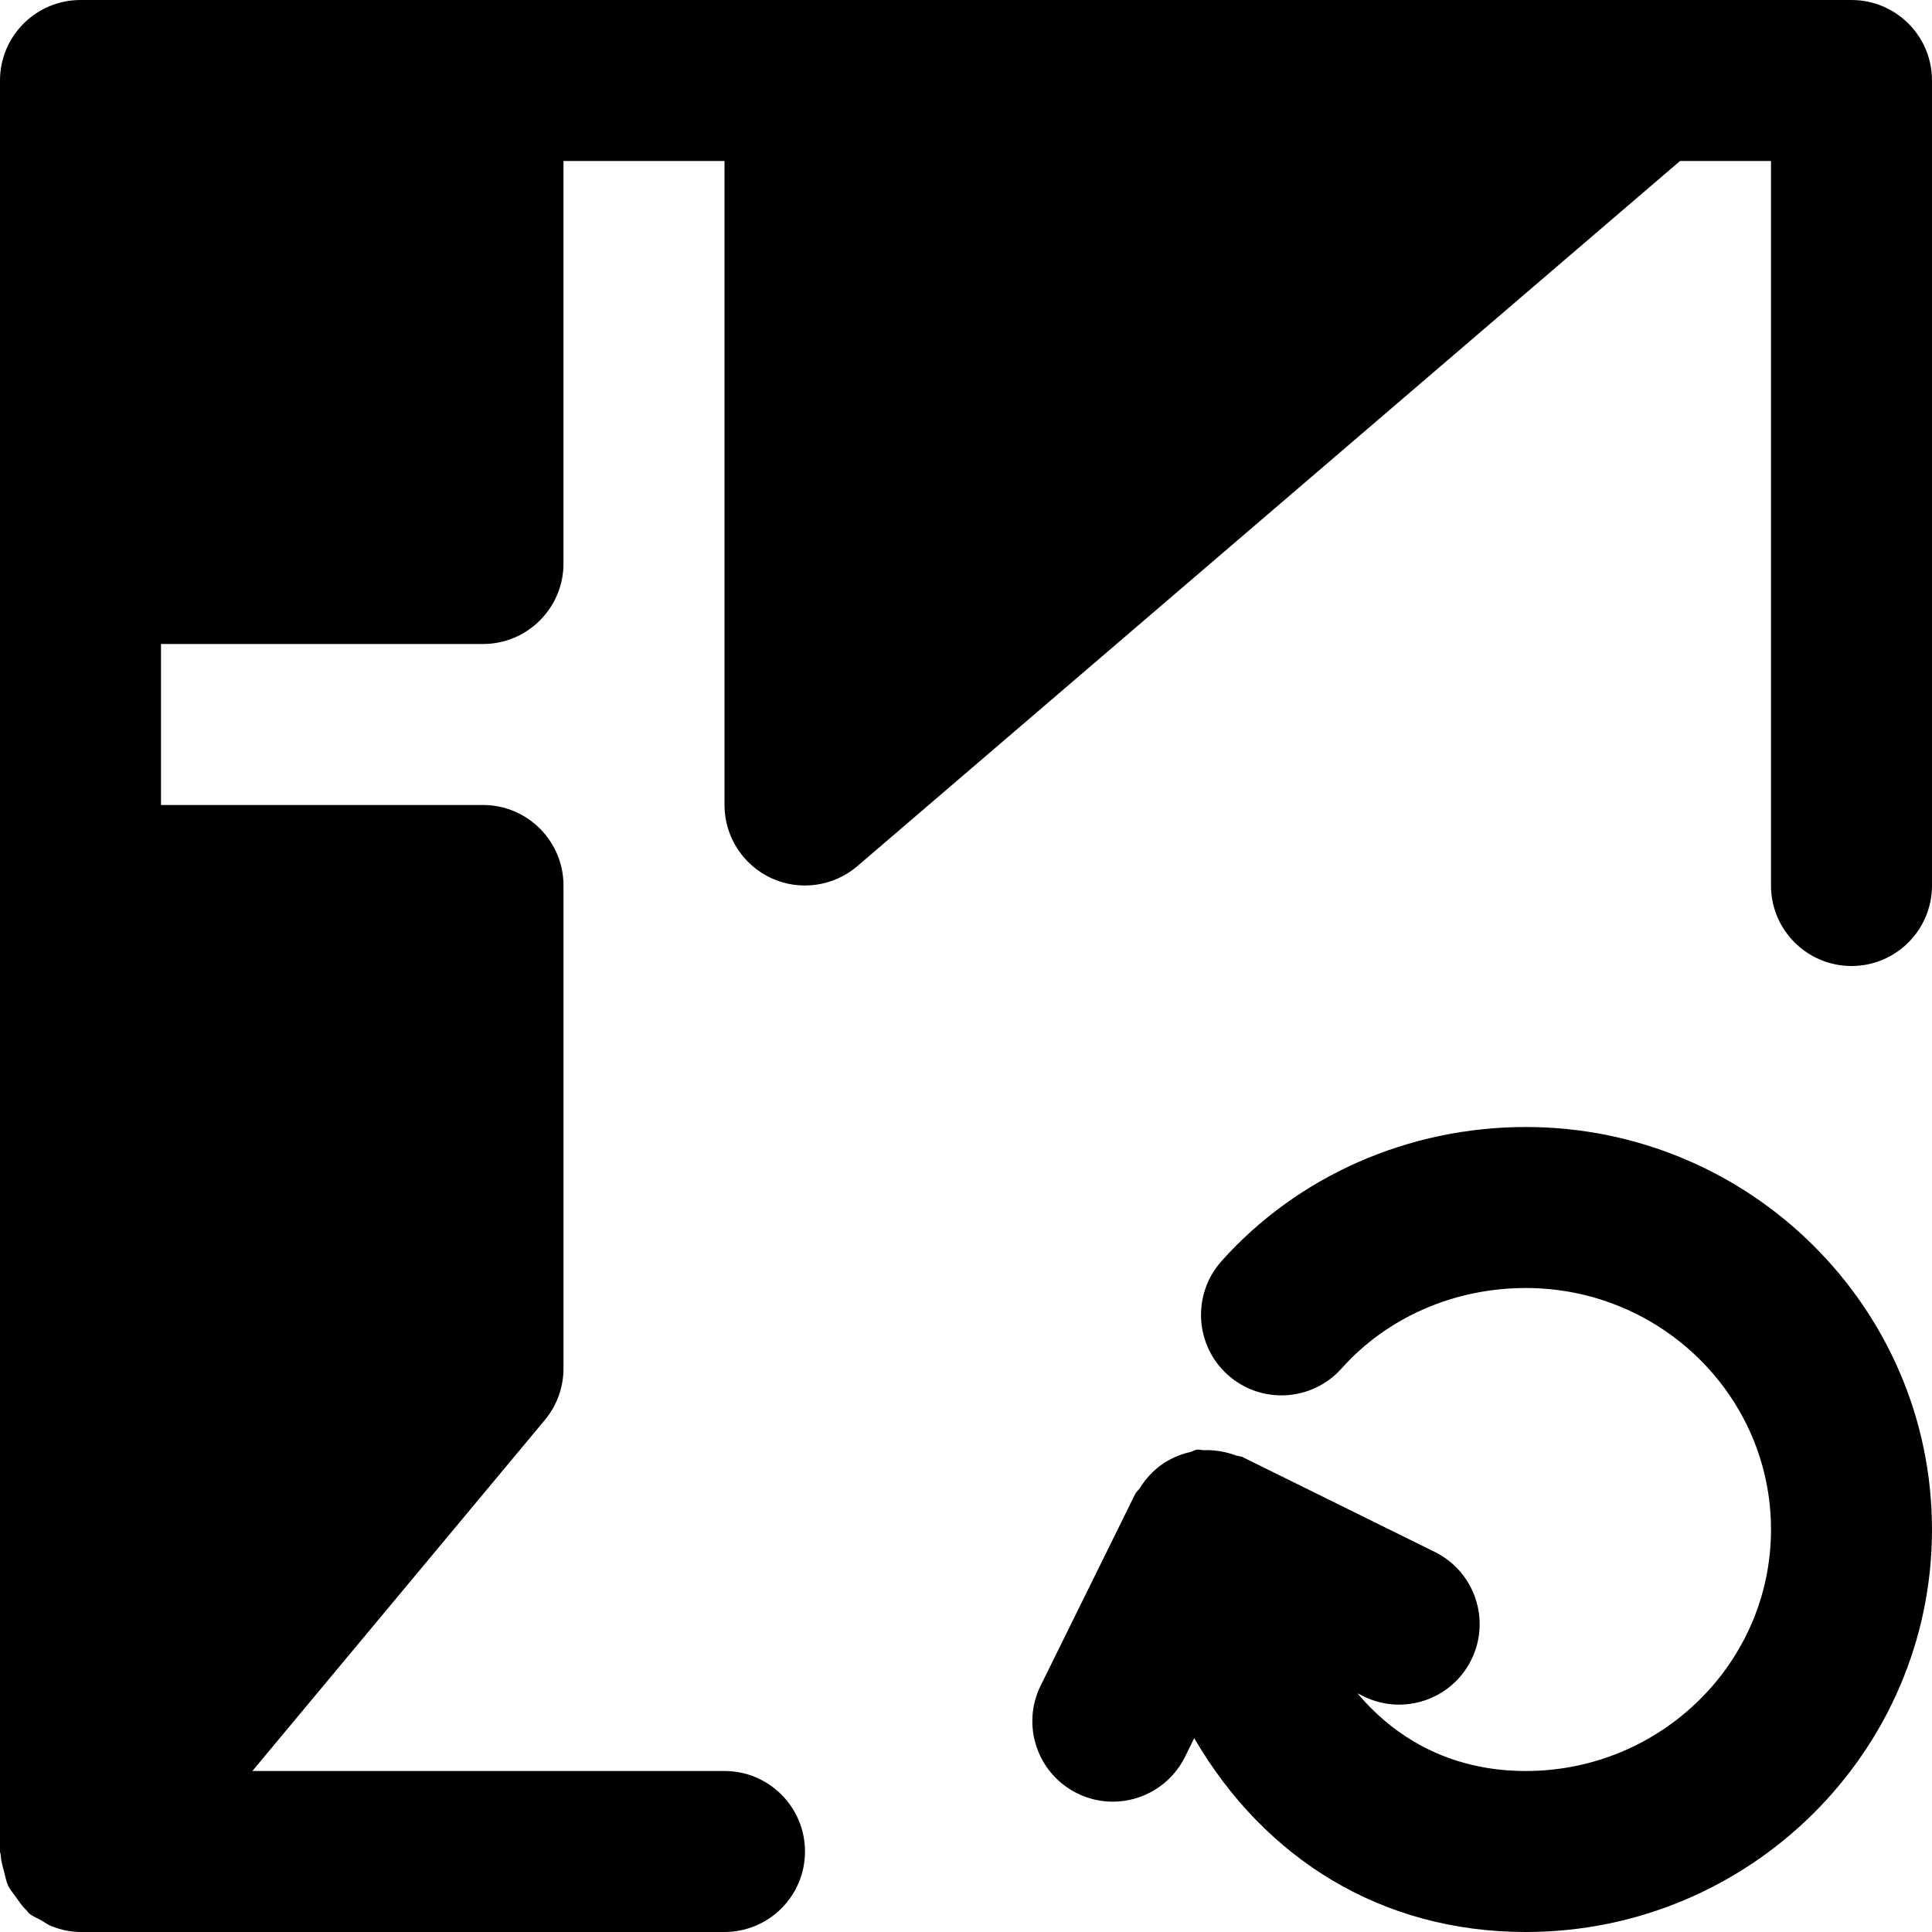 <?xml version="1.0" encoding="iso-8859-1"?>
<!-- Uploaded to: SVG Repo, www.svgrepo.com, Generator: SVG Repo Mixer Tools -->
<svg fill="#000000" height="800px" width="800px" version="1.1" id="Layer_1" xmlns="http://www.w3.org/2000/svg" xmlns:xlink="http://www.w3.org/1999/xlink" 
	 viewBox="0 0 512.002 512.002" xml:space="preserve">
<g>
	<g>
		<g>
			<path d="M404.354,298.668c-31.083,0-60.48,12.971-80.661,35.563c-7.829,8.811-7.083,22.293,1.707,30.144
				c8.811,7.851,22.272,7.061,30.123-1.707c12.096-13.568,29.888-21.333,48.832-21.333c35.84,0,64.981,28.715,64.981,64
				c0,35.285-29.141,64-64.981,64c-18.347,0-33.515-7.424-44.608-20.587l1.6,0.789c10.56,5.227,23.36,0.853,28.565-9.664
				c5.227-10.56,0.896-23.36-9.664-28.587l-50.795-25.067c-0.704-0.363-1.472-0.32-2.176-0.597
				c-1.216-0.448-2.411-0.747-3.691-0.981c-1.536-0.256-2.987-0.405-4.501-0.32c-0.619,0.021-1.216-0.213-1.835-0.149
				c-0.683,0.085-1.216,0.491-1.856,0.64c-1.493,0.341-2.88,0.811-4.267,1.451c-1.195,0.555-2.283,1.152-3.328,1.92
				c-1.131,0.789-2.091,1.664-3.051,2.688c-1.003,1.067-1.856,2.155-2.624,3.413c-0.363,0.576-0.939,0.96-1.259,1.6l-25.067,50.795
				c-5.227,10.56-0.896,23.36,9.664,28.565c3.051,1.515,6.272,2.219,9.429,2.219c7.872,0,15.424-4.373,19.157-11.883l2.432-4.949
				c18.709,32.085,49.771,51.371,87.872,51.371c59.349,0,107.648-47.851,107.648-106.667
				C512.002,346.518,463.703,298.668,404.354,298.668z"/>
			<path d="M204.416,232.726c7.573,3.477,16.469,2.219,22.805-3.2L445.227,42.668h24.107v192c0,11.776,9.557,21.333,21.333,21.333
				c11.797,0,21.333-9.557,21.333-21.333V21.334c0-11.776-9.536-21.333-21.333-21.333H213.333H128H21.333
				C9.557,0.001,0,9.558,0,21.334v128v85.333v256c0,0.341,0.171,0.619,0.192,0.939c0.064,1.515,0.491,2.923,0.875,4.373
				c0.341,1.259,0.533,2.539,1.067,3.691c0.533,1.131,1.387,2.069,2.112,3.115c0.896,1.259,1.707,2.496,2.837,3.541
				c0.235,0.213,0.341,0.512,0.597,0.725c1.003,0.832,2.176,1.259,3.264,1.877c0.917,0.512,1.685,1.131,2.667,1.515
				c2.496,0.981,5.099,1.557,7.723,1.557H192c11.776,0,21.333-9.557,21.333-21.333s-9.557-21.333-21.333-21.333H66.88l77.504-93.013
				c3.2-3.84,4.949-8.661,4.949-13.653v-128c0-11.776-9.557-21.333-21.333-21.333H42.667v-42.667H128
				c11.776,0,21.333-9.557,21.333-21.333V42.668H192v170.667C192,221.676,196.864,229.228,204.416,232.726z"/>
		</g>
	</g>
</g>
</svg>